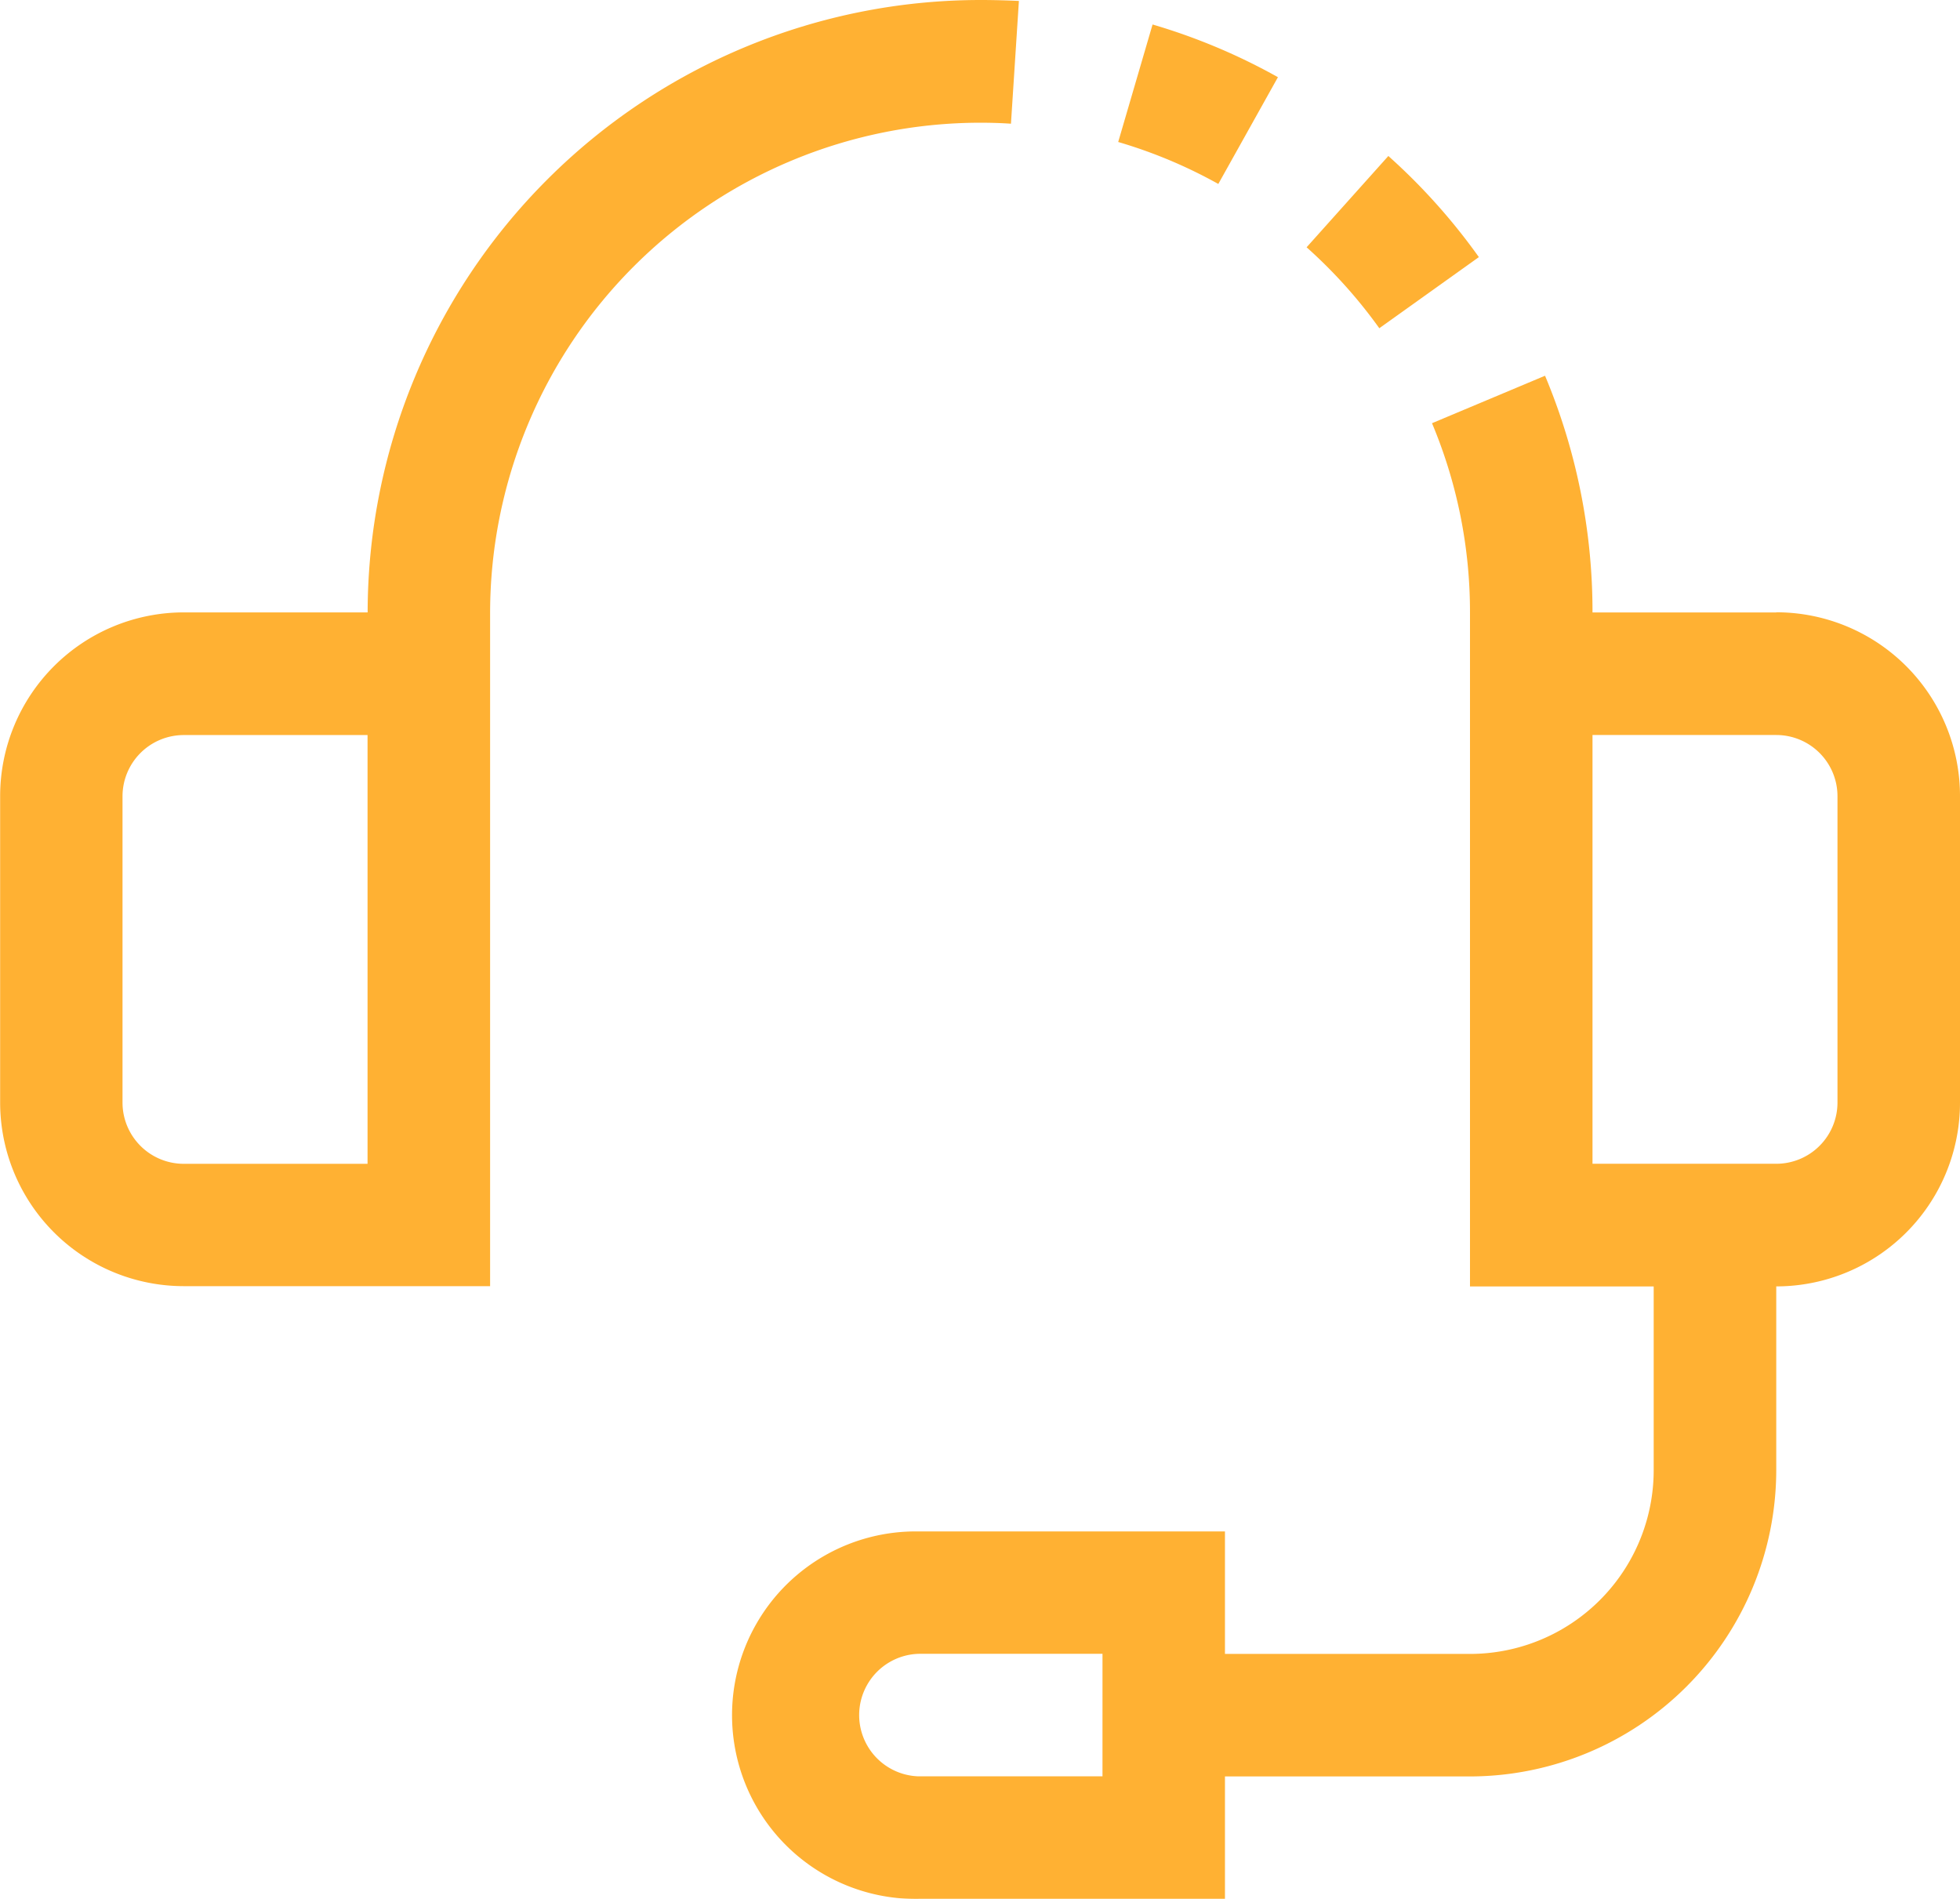 <svg xmlns="http://www.w3.org/2000/svg" width="41.291" height="40" viewBox="0 0 41.291 40">
  <g transform="translate(0 -658.215)" opacity="0.8">
    <path d="M526.533,659.764a12.764,12.764,0,0,0-2.641-1.11l-.724,2.475a10.243,10.243,0,0,1,2.109.884Zm0,0" transform="translate(-499.611 0.077)" fill="#FF9D00"/>
    <path d="M528.072,664.639l2.1-1.5a12.872,12.872,0,0,0-1.907-2.13l-1.722,1.923a10.4,10.4,0,0,1,1.528,1.7Zm0,0" transform="translate(-499.017 0.492)" fill="#FF9D00"/>
    <path d="M538.239,669.933h-3.871a12.83,12.83,0,0,0-1-4.987l-2.381,1a10.267,10.267,0,0,1,.8,3.99v14.194h3.87V688a3.87,3.87,0,0,1-3.87,3.871h-5.162v-2.58h-6.451a3.871,3.871,0,1,0,0,7.741h6.451v-2.58h5.162A6.46,6.46,0,0,0,538.239,688v-3.871a3.87,3.87,0,0,0,3.871-3.87V673.8a3.871,3.871,0,0,0-3.871-3.871Zm-14.194,24.517h-3.871a1.291,1.291,0,0,1,0-2.581h3.871Zm15.484-14.194a1.29,1.29,0,0,1-1.29,1.29h-3.871v-9.032h3.871a1.29,1.29,0,0,1,1.29,1.29Zm0,0" transform="translate(-500.819 1.184)" fill="#FF9D00"/>
    <path d="M524.434,660.816l.167-2.581c-.269-.013-.544-.02-.82-.02a12.916,12.916,0,0,0-12.9,12.9h-3.871a3.871,3.871,0,0,0-3.871,3.871v6.452a3.87,3.87,0,0,0,3.871,3.87h6.451V671.118A10.334,10.334,0,0,1,523.781,660.8c.22,0,.437.006.653.021Zm-13.555,21.915h-3.871a1.291,1.291,0,0,1-1.291-1.29v-6.452a1.291,1.291,0,0,1,1.291-1.29h3.871Zm0,0" transform="translate(-503.136 0)" fill="#FF9D00"/>
  </g>
</svg>
